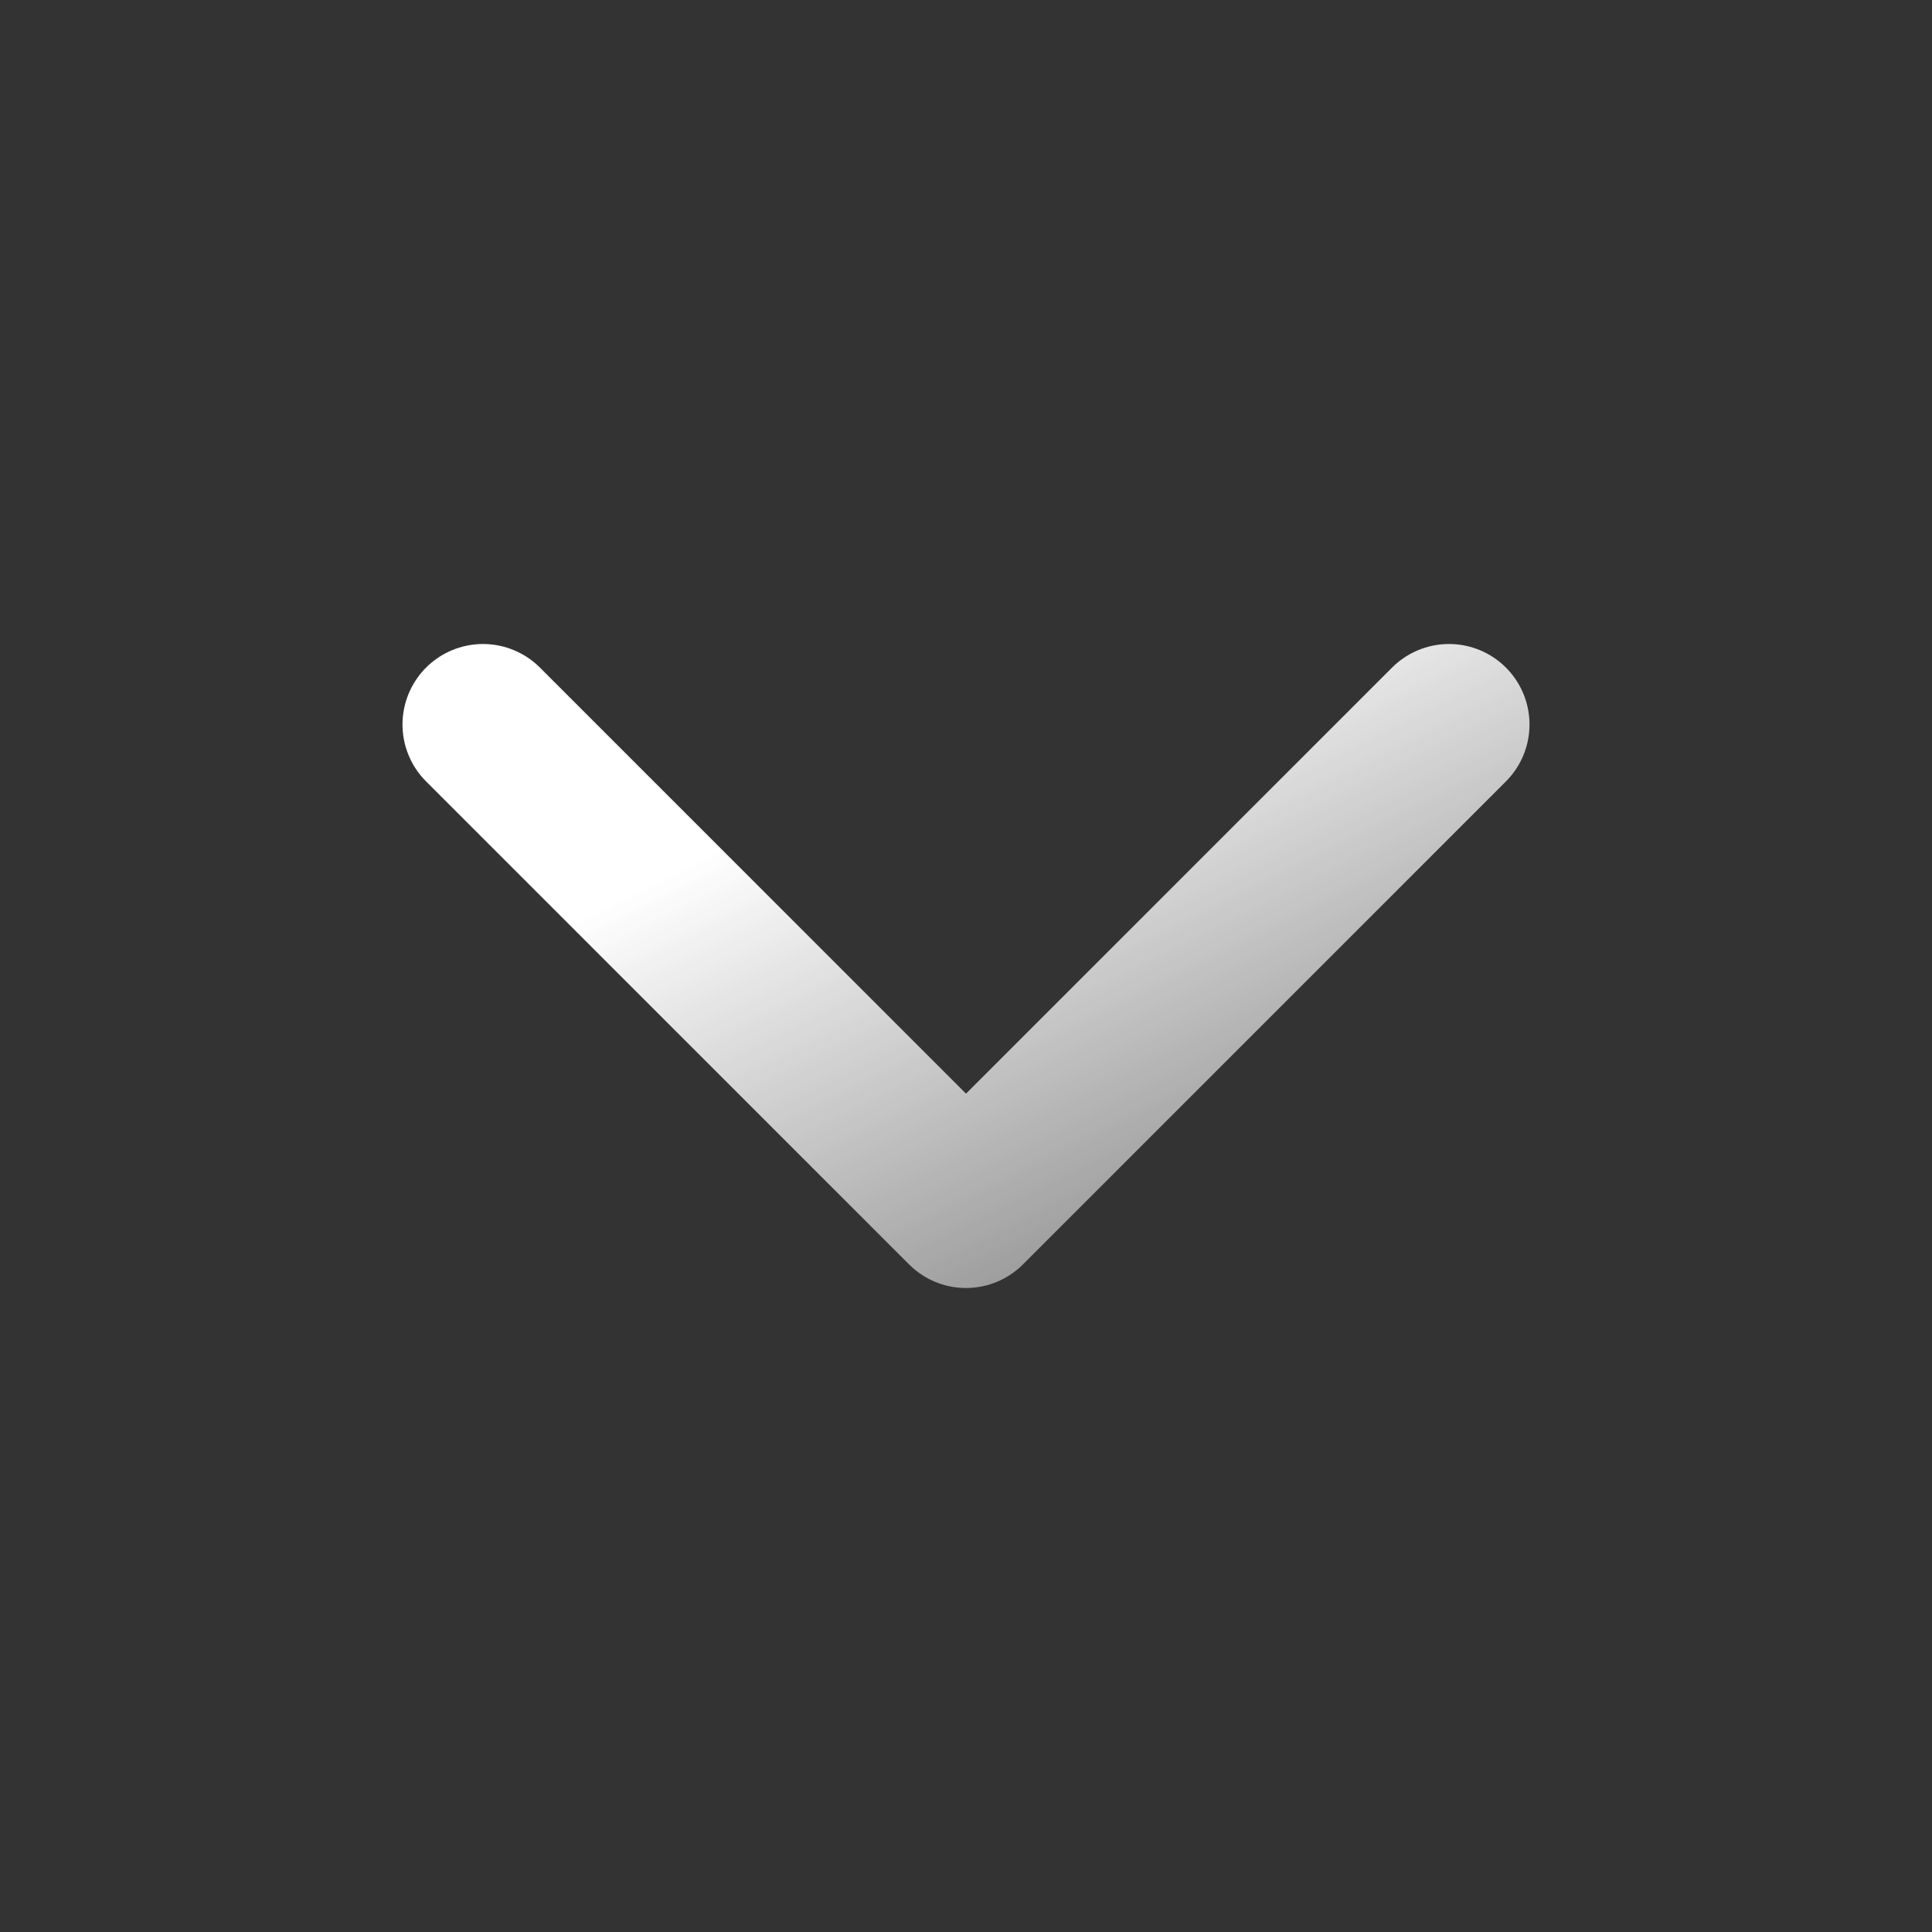 <svg width="24" height="24" viewBox="0 0 24 24" fill="none" xmlns="http://www.w3.org/2000/svg">
<rect x="0" y="0" width="24" height="24" fill="#333333" stroke="none"/>
<path d="M6 9L12 15L18 9" stroke="url(#paint0_linear_1430_9224)" stroke-width="2" stroke-linecap="round" stroke-linejoin="round"/>
<defs>
<linearGradient id="paint0_linear_1430_9224" x1="12" y1="9" x2="18" y2="21" gradientUnits="userSpaceOnUse">
<stop stop-color="white"/>
<stop offset="1" stop-color="white" stop-opacity="0"/>
</linearGradient>
</defs>
</svg>
